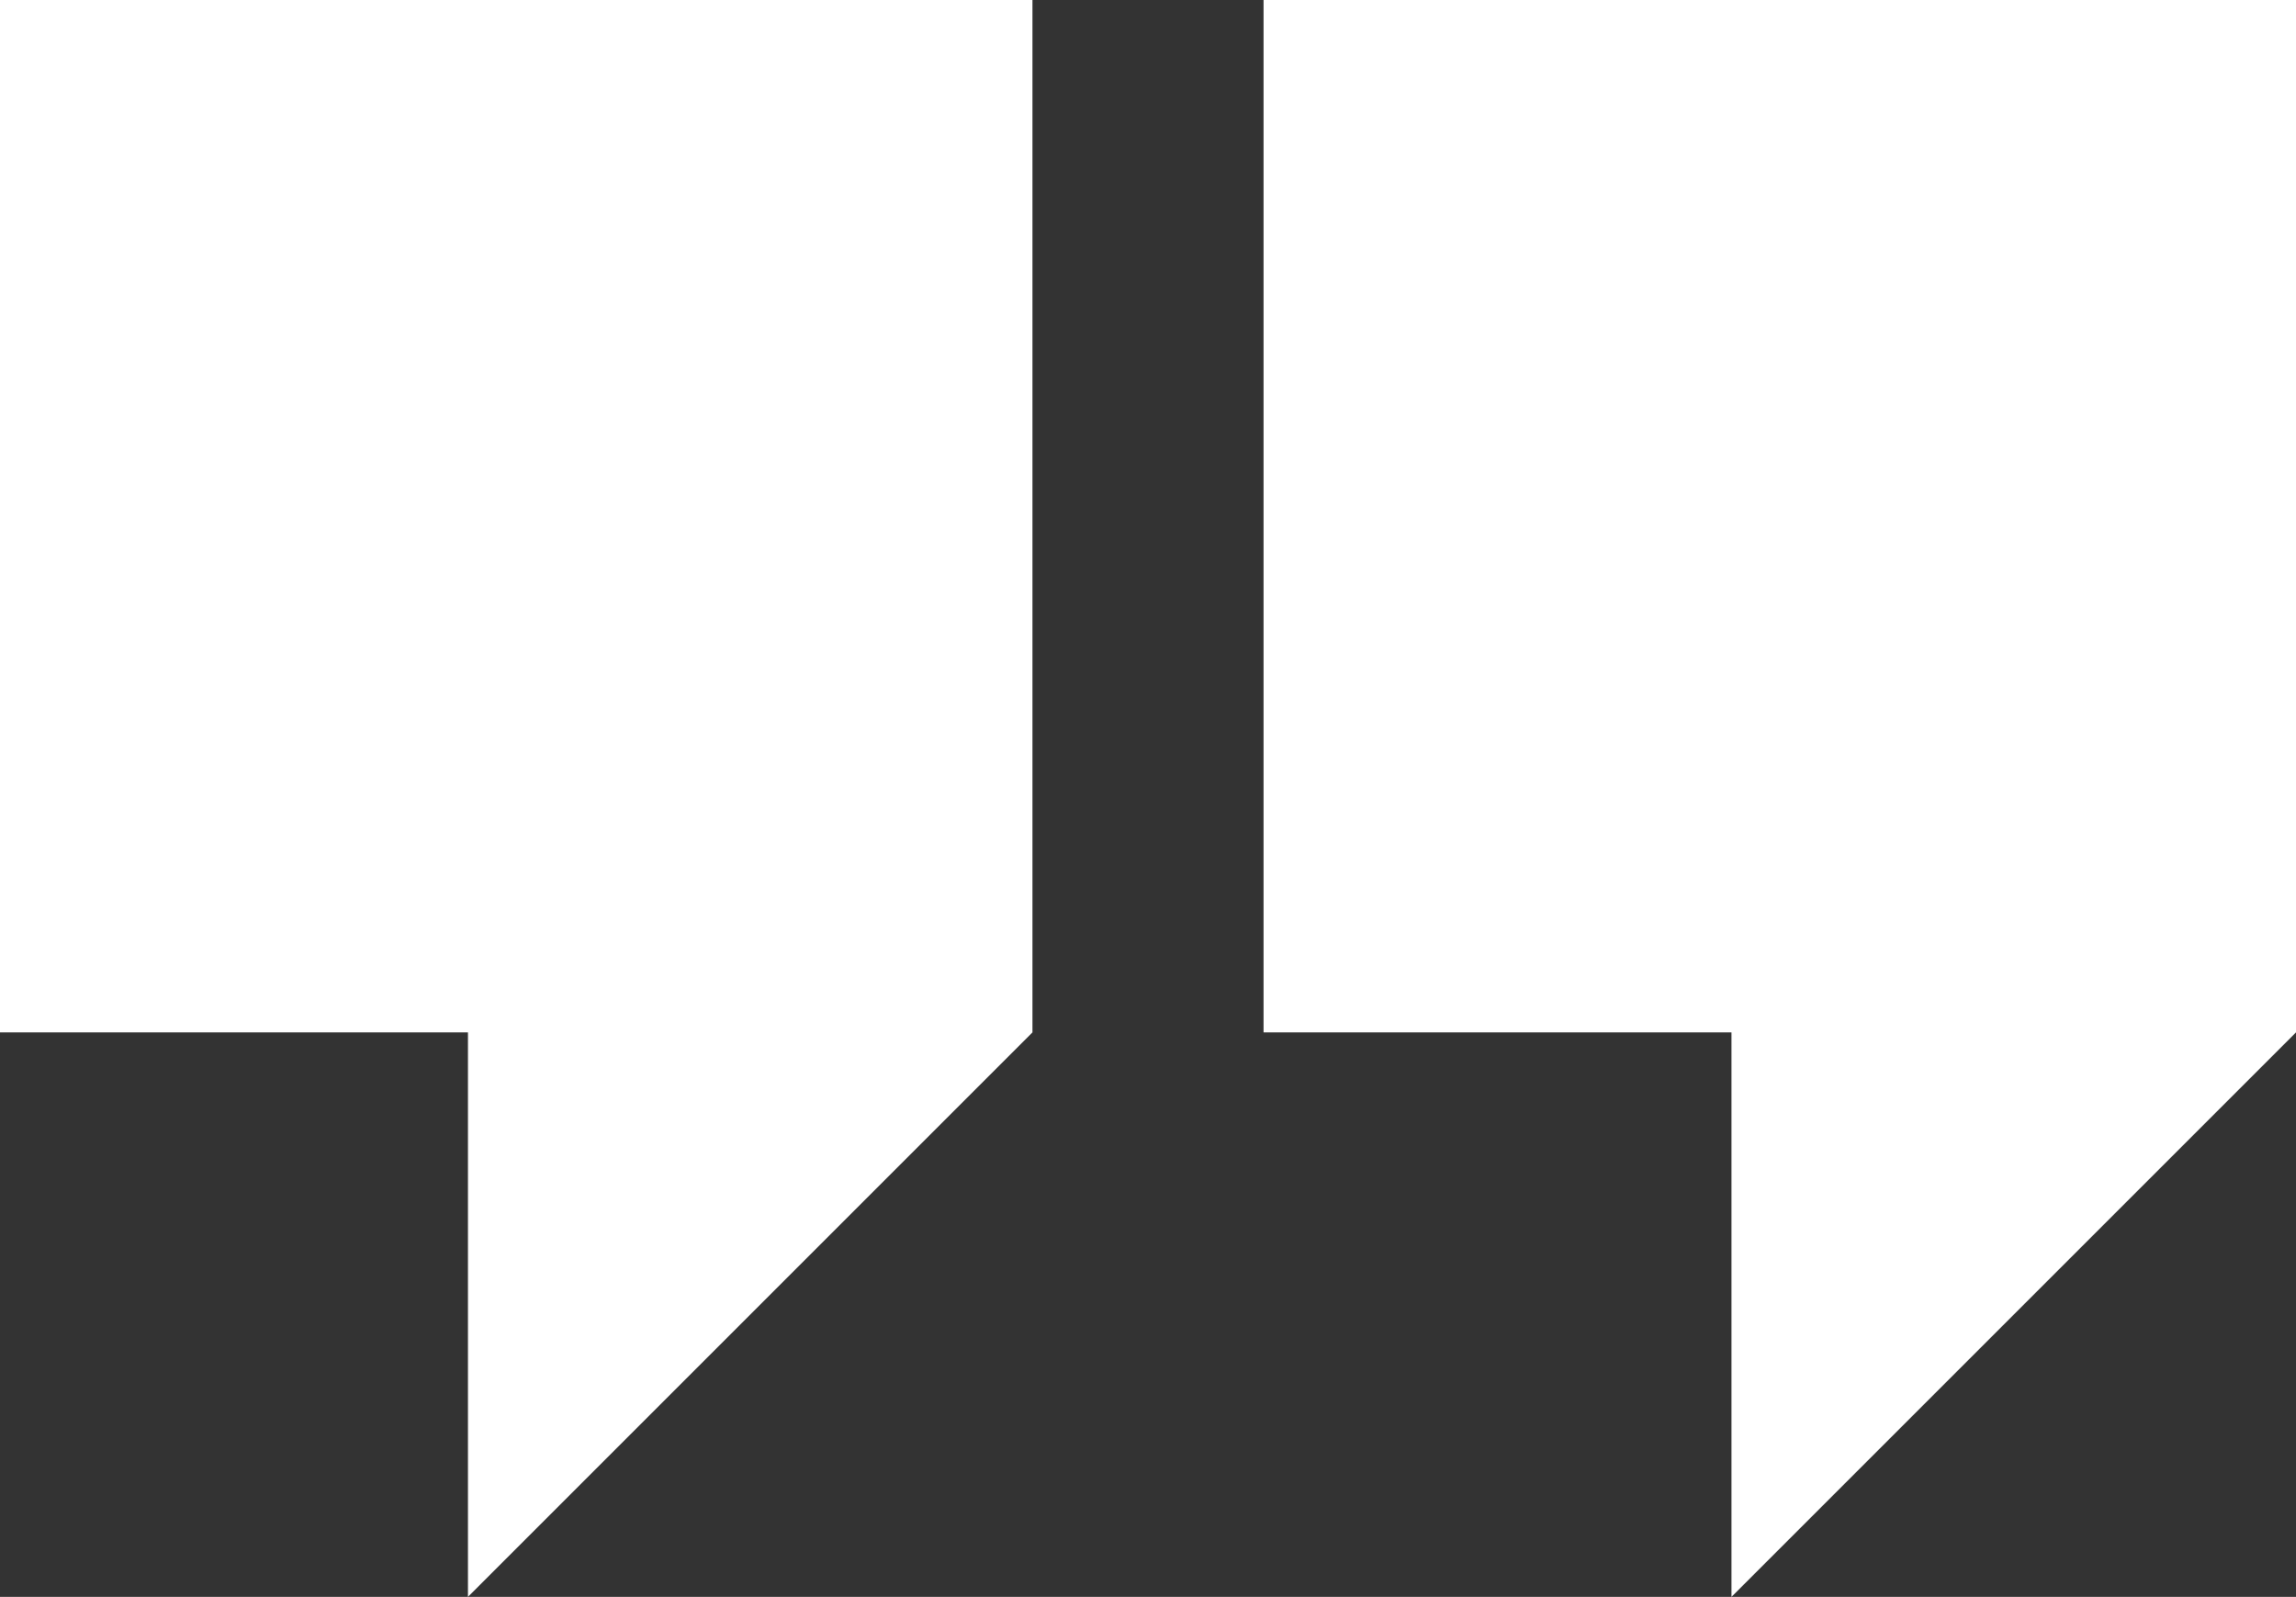 <?xml version="1.0" encoding="UTF-8"?> <svg xmlns="http://www.w3.org/2000/svg" id="Слой_1" data-name="Слой 1" viewBox="0 0 79.19 55.08"><rect x="0" y="0" width="79.19" height="55.08" fill="#333333" stroke="none"/> <defs> <style>.cls-1{fill:#fff;}</style> </defs> <polygon class="cls-1" points="0 0 0 35.61 16.14 35.61 16.14 55.08 35.61 35.61 35.61 0 0 0"></polygon> <polygon class="cls-1" points="43.58 0 43.58 35.61 59.72 35.61 59.72 55.08 79.19 35.61 79.19 0 43.58 0"></polygon> </svg> 